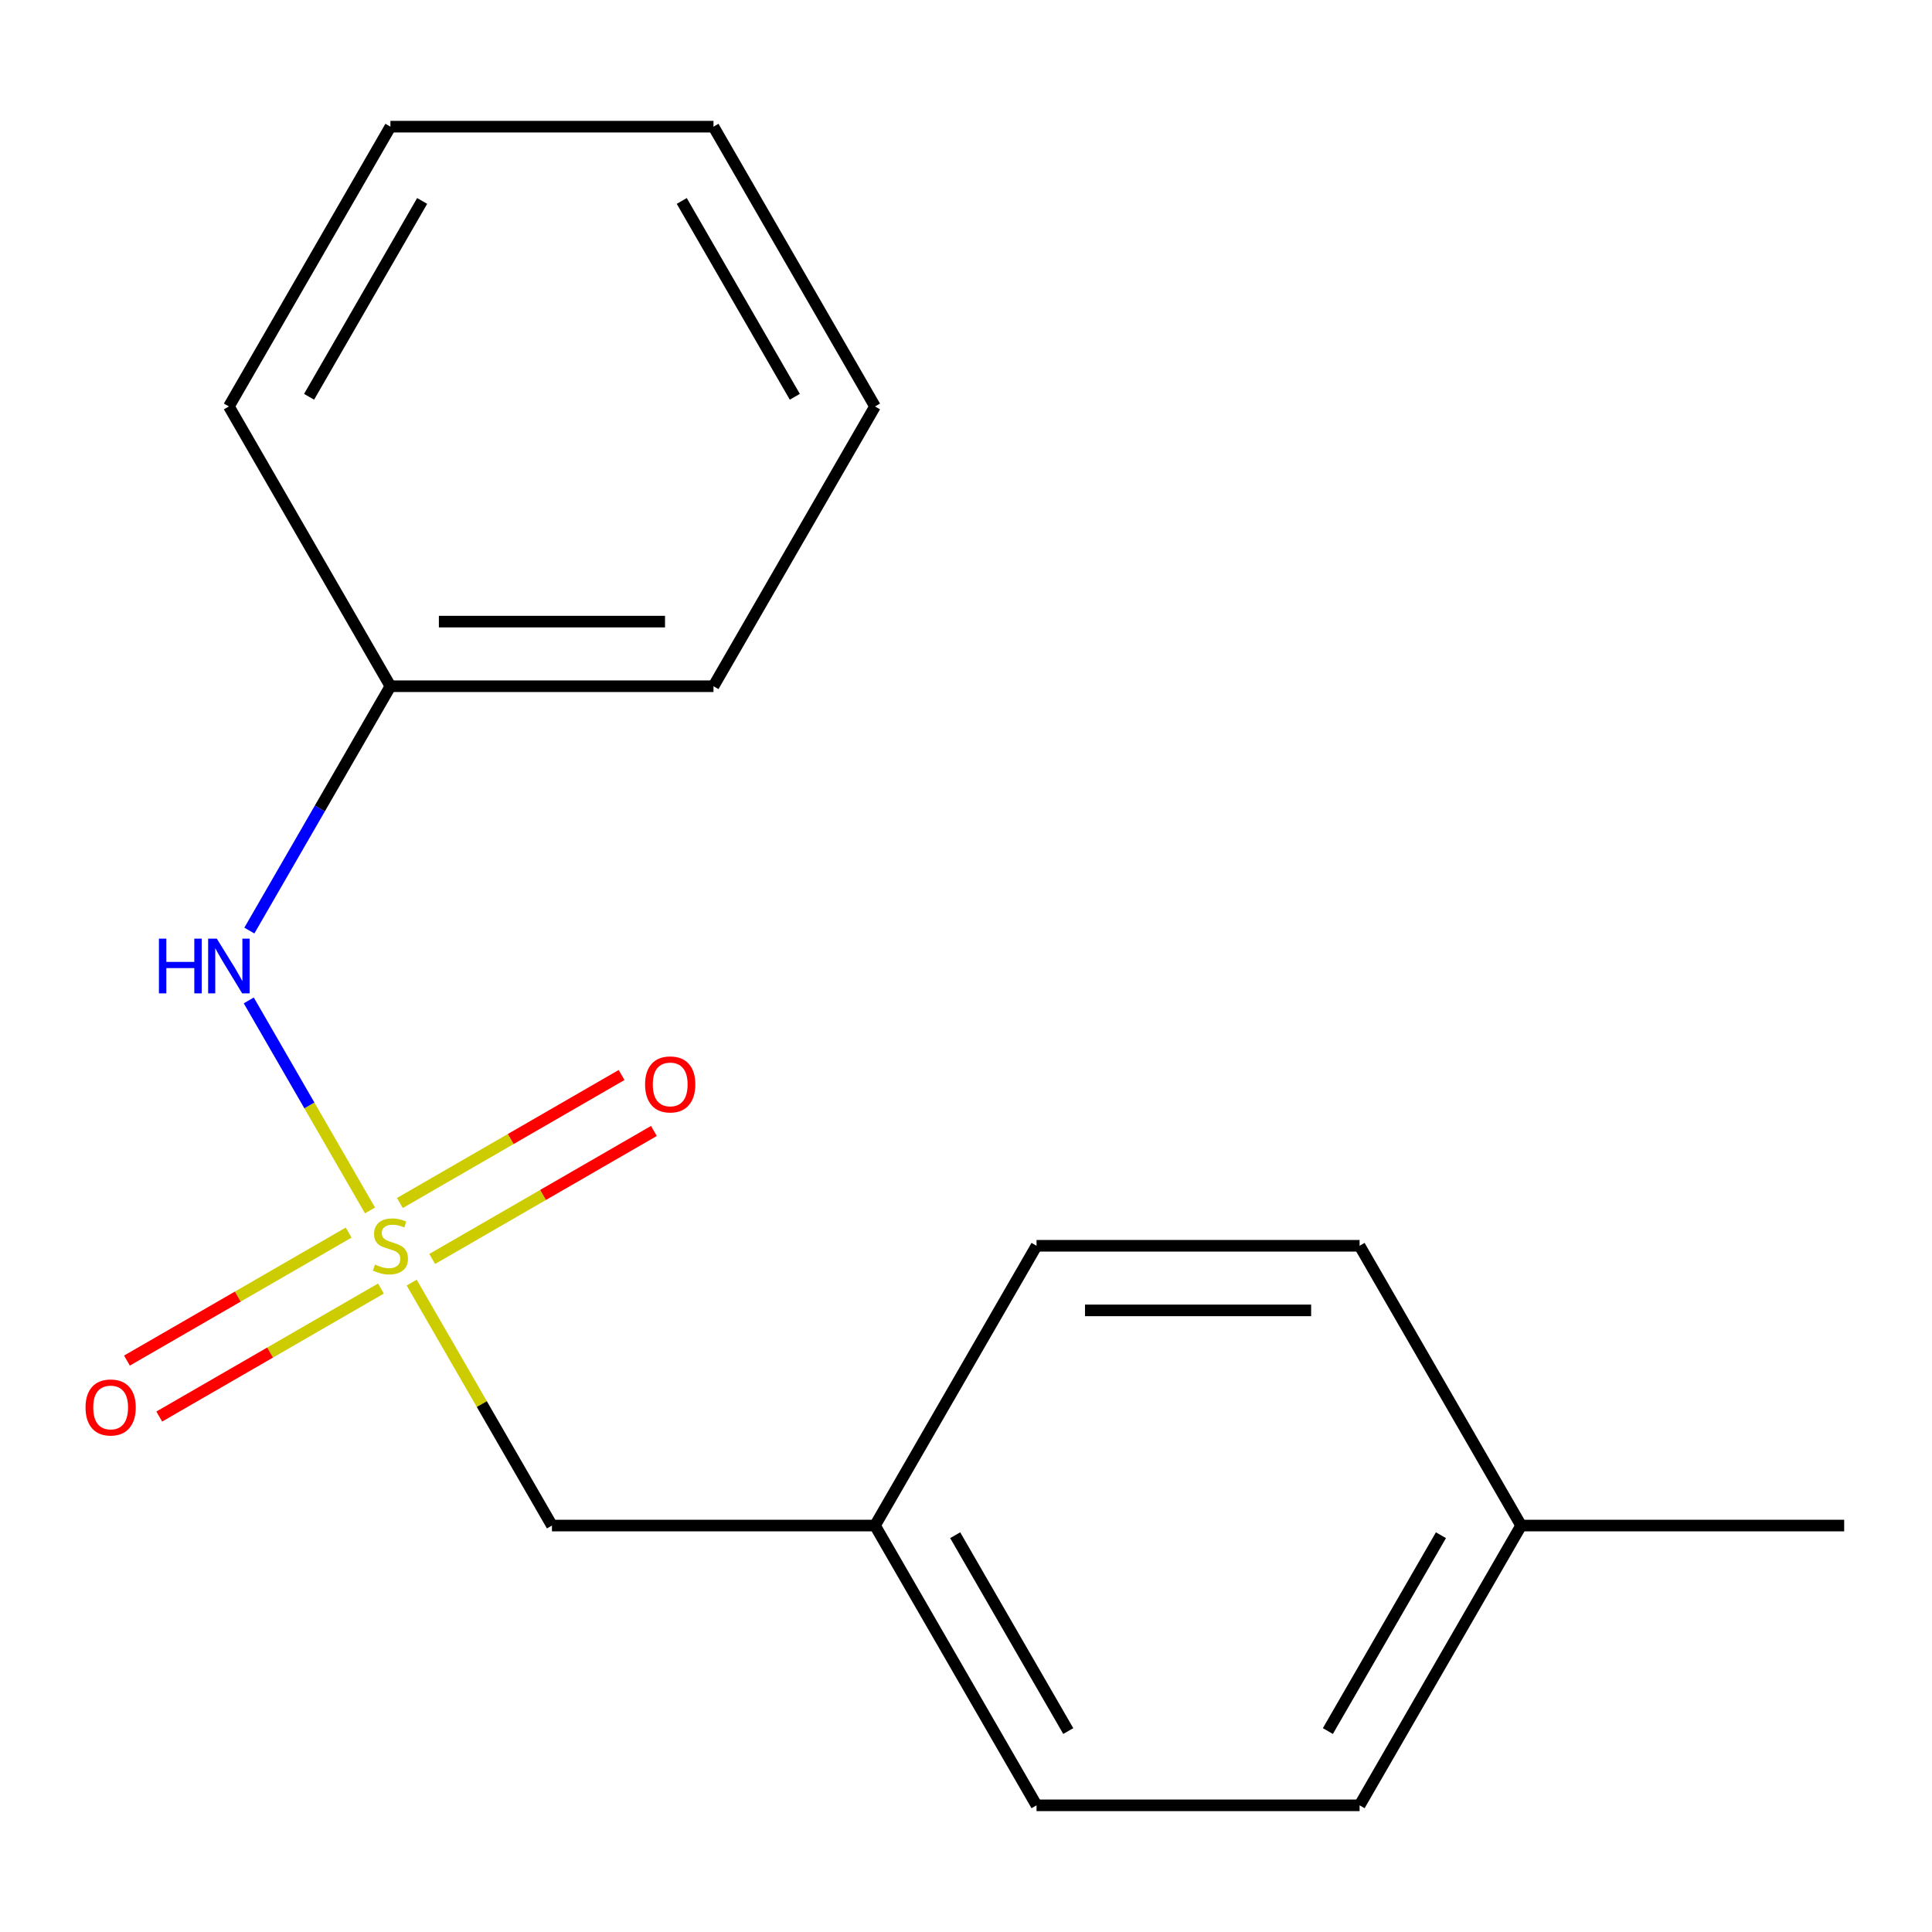 <?xml version='1.0' encoding='iso-8859-1'?>
<svg version='1.1' baseProfile='full'
              xmlns='http://www.w3.org/2000/svg'
                      xmlns:rdkit='http://www.rdkit.org/xml'
                      xmlns:xlink='http://www.w3.org/1999/xlink'
                  xml:space='preserve'
width='1000px' height='1000px' viewBox='0 0 1000 1000'>
<!-- END OF HEADER -->
<rect style='opacity:1.0;fill:#FFFFFF;stroke:none' width='1000' height='1000' x='0' y='0'> </rect>
<path class='bond-0' d='M 191.517,626.511 L 160.138,572.162' style='fill:none;fill-rule:evenodd;stroke:#CCCC00;stroke-width:6px;stroke-linecap:butt;stroke-linejoin:miter;stroke-opacity:1' />
<path class='bond-0' d='M 160.138,572.162 L 128.759,517.812' style='fill:none;fill-rule:evenodd;stroke:#0000FF;stroke-width:6px;stroke-linecap:butt;stroke-linejoin:miter;stroke-opacity:1' />
<path class='bond-1' d='M 180.461,637.986 L 123.084,671.113' style='fill:none;fill-rule:evenodd;stroke:#CCCC00;stroke-width:6px;stroke-linecap:butt;stroke-linejoin:miter;stroke-opacity:1' />
<path class='bond-1' d='M 123.084,671.113 L 65.708,704.239' style='fill:none;fill-rule:evenodd;stroke:#FF0000;stroke-width:6px;stroke-linecap:butt;stroke-linejoin:miter;stroke-opacity:1' />
<path class='bond-1' d='M 197.183,666.949 L 139.806,700.075' style='fill:none;fill-rule:evenodd;stroke:#CCCC00;stroke-width:6px;stroke-linecap:butt;stroke-linejoin:miter;stroke-opacity:1' />
<path class='bond-1' d='M 139.806,700.075 L 82.429,733.202' style='fill:none;fill-rule:evenodd;stroke:#FF0000;stroke-width:6px;stroke-linecap:butt;stroke-linejoin:miter;stroke-opacity:1' />
<path class='bond-2' d='M 223.703,651.637 L 281.08,618.51' style='fill:none;fill-rule:evenodd;stroke:#CCCC00;stroke-width:6px;stroke-linecap:butt;stroke-linejoin:miter;stroke-opacity:1' />
<path class='bond-2' d='M 281.08,618.51 L 338.457,585.384' style='fill:none;fill-rule:evenodd;stroke:#FF0000;stroke-width:6px;stroke-linecap:butt;stroke-linejoin:miter;stroke-opacity:1' />
<path class='bond-2' d='M 206.982,622.675 L 264.359,589.548' style='fill:none;fill-rule:evenodd;stroke:#CCCC00;stroke-width:6px;stroke-linecap:butt;stroke-linejoin:miter;stroke-opacity:1' />
<path class='bond-2' d='M 264.359,589.548 L 321.736,556.421' style='fill:none;fill-rule:evenodd;stroke:#FF0000;stroke-width:6px;stroke-linecap:butt;stroke-linejoin:miter;stroke-opacity:1' />
<path class='bond-3' d='M 213.087,663.872 L 249.388,726.748' style='fill:none;fill-rule:evenodd;stroke:#CCCC00;stroke-width:6px;stroke-linecap:butt;stroke-linejoin:miter;stroke-opacity:1' />
<path class='bond-3' d='M 249.388,726.748 L 285.689,789.623' style='fill:none;fill-rule:evenodd;stroke:#000000;stroke-width:6px;stroke-linecap:butt;stroke-linejoin:miter;stroke-opacity:1' />
<path class='bond-5' d='M 129.064,481.66 L 165.573,418.424' style='fill:none;fill-rule:evenodd;stroke:#0000FF;stroke-width:6px;stroke-linecap:butt;stroke-linejoin:miter;stroke-opacity:1' />
<path class='bond-5' d='M 165.573,418.424 L 202.082,355.188' style='fill:none;fill-rule:evenodd;stroke:#000000;stroke-width:6px;stroke-linecap:butt;stroke-linejoin:miter;stroke-opacity:1' />
<path class='bond-4' d='M 285.689,789.623 L 452.903,789.623' style='fill:none;fill-rule:evenodd;stroke:#000000;stroke-width:6px;stroke-linecap:butt;stroke-linejoin:miter;stroke-opacity:1' />
<path class='bond-7' d='M 452.903,789.623 L 536.51,644.812' style='fill:none;fill-rule:evenodd;stroke:#000000;stroke-width:6px;stroke-linecap:butt;stroke-linejoin:miter;stroke-opacity:1' />
<path class='bond-8' d='M 452.903,789.623 L 536.51,934.435' style='fill:none;fill-rule:evenodd;stroke:#000000;stroke-width:6px;stroke-linecap:butt;stroke-linejoin:miter;stroke-opacity:1' />
<path class='bond-8' d='M 494.407,794.624 L 552.932,895.992' style='fill:none;fill-rule:evenodd;stroke:#000000;stroke-width:6px;stroke-linecap:butt;stroke-linejoin:miter;stroke-opacity:1' />
<path class='bond-12' d='M 202.082,355.188 L 369.296,355.188' style='fill:none;fill-rule:evenodd;stroke:#000000;stroke-width:6px;stroke-linecap:butt;stroke-linejoin:miter;stroke-opacity:1' />
<path class='bond-12' d='M 227.164,321.746 L 344.214,321.746' style='fill:none;fill-rule:evenodd;stroke:#000000;stroke-width:6px;stroke-linecap:butt;stroke-linejoin:miter;stroke-opacity:1' />
<path class='bond-13' d='M 202.082,355.188 L 118.475,210.377' style='fill:none;fill-rule:evenodd;stroke:#000000;stroke-width:6px;stroke-linecap:butt;stroke-linejoin:miter;stroke-opacity:1' />
<path class='bond-6' d='M 787.331,789.623 L 703.724,934.435' style='fill:none;fill-rule:evenodd;stroke:#000000;stroke-width:6px;stroke-linecap:butt;stroke-linejoin:miter;stroke-opacity:1' />
<path class='bond-6' d='M 745.828,794.624 L 687.303,895.992' style='fill:none;fill-rule:evenodd;stroke:#000000;stroke-width:6px;stroke-linecap:butt;stroke-linejoin:miter;stroke-opacity:1' />
<path class='bond-11' d='M 787.331,789.623 L 954.545,789.623' style='fill:none;fill-rule:evenodd;stroke:#000000;stroke-width:6px;stroke-linecap:butt;stroke-linejoin:miter;stroke-opacity:1' />
<path class='bond-17' d='M 787.331,789.623 L 703.724,644.812' style='fill:none;fill-rule:evenodd;stroke:#000000;stroke-width:6px;stroke-linecap:butt;stroke-linejoin:miter;stroke-opacity:1' />
<path class='bond-9' d='M 536.51,644.812 L 703.724,644.812' style='fill:none;fill-rule:evenodd;stroke:#000000;stroke-width:6px;stroke-linecap:butt;stroke-linejoin:miter;stroke-opacity:1' />
<path class='bond-9' d='M 561.592,678.254 L 678.642,678.254' style='fill:none;fill-rule:evenodd;stroke:#000000;stroke-width:6px;stroke-linecap:butt;stroke-linejoin:miter;stroke-opacity:1' />
<path class='bond-10' d='M 536.51,934.435 L 703.724,934.435' style='fill:none;fill-rule:evenodd;stroke:#000000;stroke-width:6px;stroke-linecap:butt;stroke-linejoin:miter;stroke-opacity:1' />
<path class='bond-15' d='M 369.296,355.188 L 452.903,210.377' style='fill:none;fill-rule:evenodd;stroke:#000000;stroke-width:6px;stroke-linecap:butt;stroke-linejoin:miter;stroke-opacity:1' />
<path class='bond-14' d='M 118.475,210.377 L 202.082,65.565' style='fill:none;fill-rule:evenodd;stroke:#000000;stroke-width:6px;stroke-linecap:butt;stroke-linejoin:miter;stroke-opacity:1' />
<path class='bond-14' d='M 159.979,205.376 L 218.504,104.008' style='fill:none;fill-rule:evenodd;stroke:#000000;stroke-width:6px;stroke-linecap:butt;stroke-linejoin:miter;stroke-opacity:1' />
<path class='bond-16' d='M 202.082,65.565 L 369.296,65.565' style='fill:none;fill-rule:evenodd;stroke:#000000;stroke-width:6px;stroke-linecap:butt;stroke-linejoin:miter;stroke-opacity:1' />
<path class='bond-18' d='M 452.903,210.377 L 369.296,65.565' style='fill:none;fill-rule:evenodd;stroke:#000000;stroke-width:6px;stroke-linecap:butt;stroke-linejoin:miter;stroke-opacity:1' />
<path class='bond-18' d='M 411.4,205.376 L 352.875,104.008' style='fill:none;fill-rule:evenodd;stroke:#000000;stroke-width:6px;stroke-linecap:butt;stroke-linejoin:miter;stroke-opacity:1' />
<path  class='atom-0' d='M 194.082 654.532
Q 194.402 654.652, 195.722 655.212
Q 197.042 655.772, 198.482 656.132
Q 199.962 656.452, 201.402 656.452
Q 204.082 656.452, 205.642 655.172
Q 207.202 653.852, 207.202 651.572
Q 207.202 650.012, 206.402 649.052
Q 205.642 648.092, 204.442 647.572
Q 203.242 647.052, 201.242 646.452
Q 198.722 645.692, 197.202 644.972
Q 195.722 644.252, 194.642 642.732
Q 193.602 641.212, 193.602 638.652
Q 193.602 635.092, 196.002 632.892
Q 198.442 630.692, 203.242 630.692
Q 206.522 630.692, 210.242 632.252
L 209.322 635.332
Q 205.922 633.932, 203.362 633.932
Q 200.602 633.932, 199.082 635.092
Q 197.562 636.212, 197.602 638.172
Q 197.602 639.692, 198.362 640.612
Q 199.162 641.532, 200.282 642.052
Q 201.442 642.572, 203.362 643.172
Q 205.922 643.972, 207.442 644.772
Q 208.962 645.572, 210.042 647.212
Q 211.162 648.812, 211.162 651.572
Q 211.162 655.492, 208.522 657.612
Q 205.922 659.692, 201.562 659.692
Q 199.042 659.692, 197.122 659.132
Q 195.242 658.612, 193.002 657.692
L 194.082 654.532
' fill='#CCCC00'/>
<path  class='atom-1' d='M 82.255 485.84
L 86.095 485.84
L 86.095 497.88
L 100.575 497.88
L 100.575 485.84
L 104.415 485.84
L 104.415 514.16
L 100.575 514.16
L 100.575 501.08
L 86.095 501.08
L 86.095 514.16
L 82.255 514.16
L 82.255 485.84
' fill='#0000FF'/>
<path  class='atom-1' d='M 112.215 485.84
L 121.495 500.84
Q 122.415 502.32, 123.895 505
Q 125.375 507.68, 125.455 507.84
L 125.455 485.84
L 129.215 485.84
L 129.215 514.16
L 125.335 514.16
L 115.375 497.76
Q 114.215 495.84, 112.975 493.64
Q 111.775 491.44, 111.415 490.76
L 111.415 514.16
L 107.735 514.16
L 107.735 485.84
L 112.215 485.84
' fill='#0000FF'/>
<path  class='atom-2' d='M 44.271 728.499
Q 44.271 721.699, 47.631 717.899
Q 50.991 714.099, 57.271 714.099
Q 63.551 714.099, 66.911 717.899
Q 70.271 721.699, 70.271 728.499
Q 70.271 735.379, 66.871 739.299
Q 63.471 743.179, 57.271 743.179
Q 51.031 743.179, 47.631 739.299
Q 44.271 735.419, 44.271 728.499
M 57.271 739.979
Q 61.591 739.979, 63.911 737.099
Q 66.271 734.179, 66.271 728.499
Q 66.271 722.939, 63.911 720.139
Q 61.591 717.299, 57.271 717.299
Q 52.951 717.299, 50.591 720.099
Q 48.271 722.899, 48.271 728.499
Q 48.271 734.219, 50.591 737.099
Q 52.951 739.979, 57.271 739.979
' fill='#FF0000'/>
<path  class='atom-3' d='M 333.894 561.285
Q 333.894 554.485, 337.254 550.685
Q 340.614 546.885, 346.894 546.885
Q 353.174 546.885, 356.534 550.685
Q 359.894 554.485, 359.894 561.285
Q 359.894 568.165, 356.494 572.085
Q 353.094 575.965, 346.894 575.965
Q 340.654 575.965, 337.254 572.085
Q 333.894 568.205, 333.894 561.285
M 346.894 572.765
Q 351.214 572.765, 353.534 569.885
Q 355.894 566.965, 355.894 561.285
Q 355.894 555.725, 353.534 552.925
Q 351.214 550.085, 346.894 550.085
Q 342.574 550.085, 340.214 552.885
Q 337.894 555.685, 337.894 561.285
Q 337.894 567.005, 340.214 569.885
Q 342.574 572.765, 346.894 572.765
' fill='#FF0000'/>
</svg>
